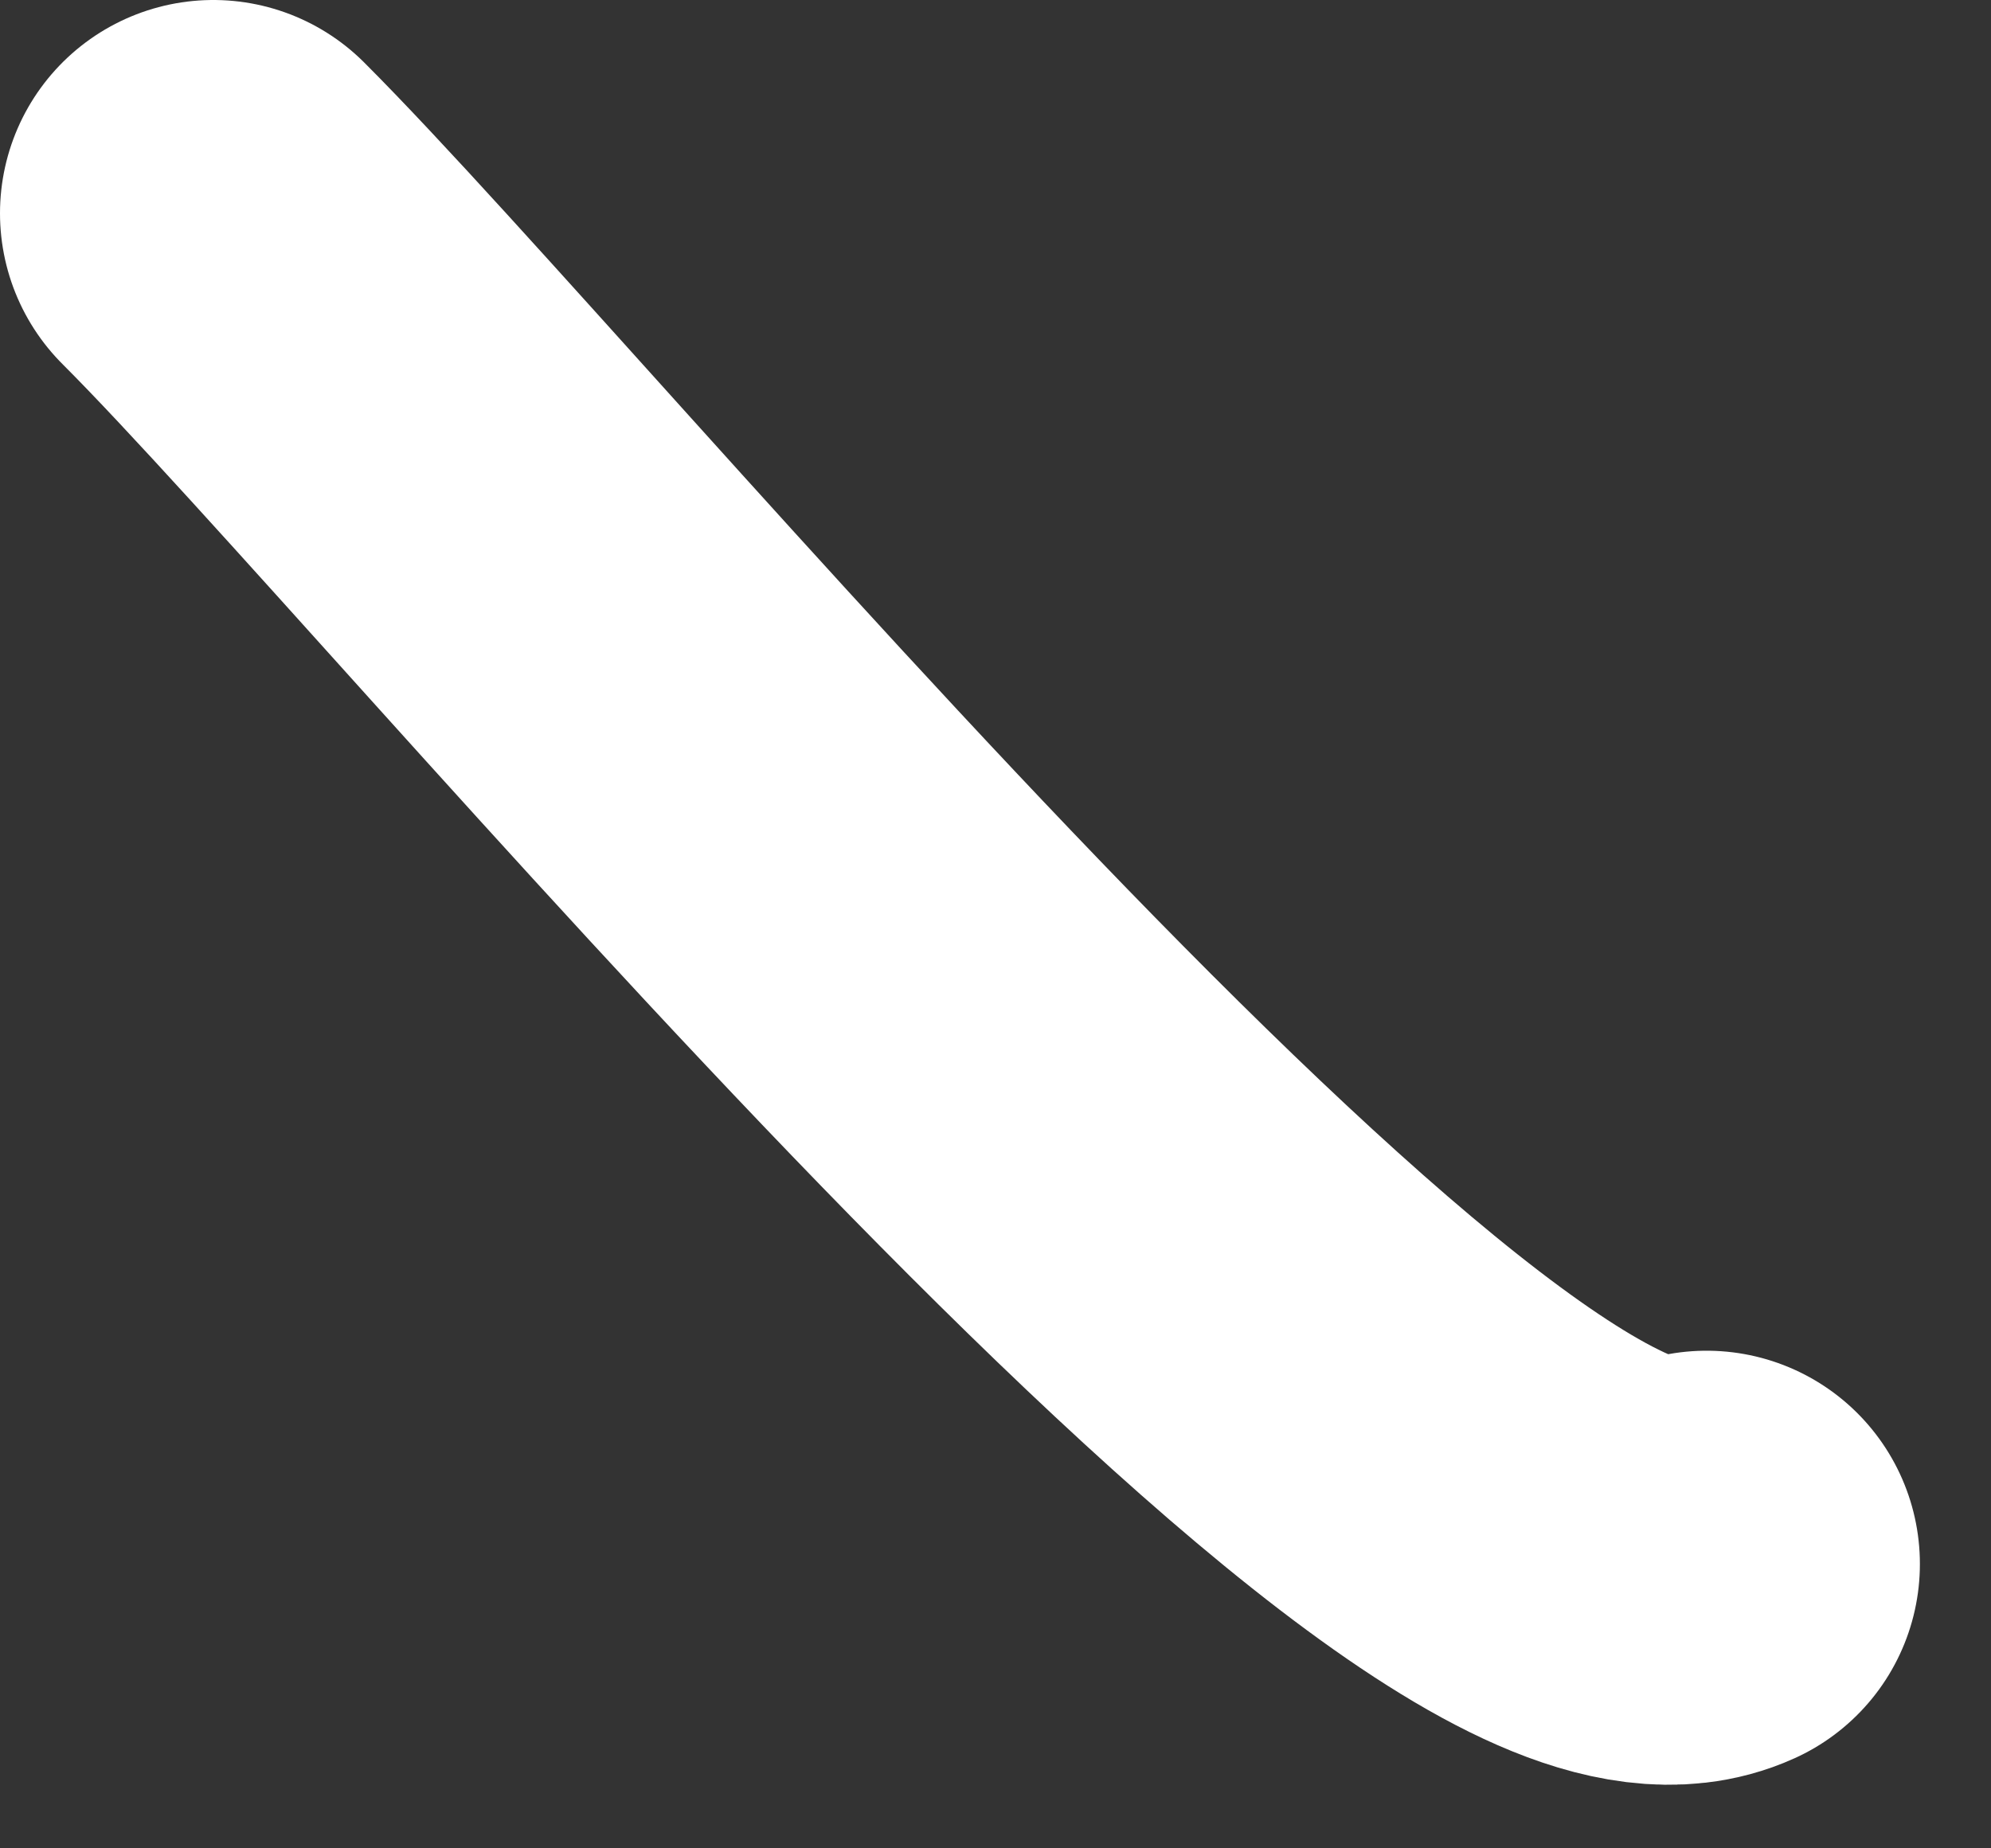 <svg width="14" height="13" viewBox="0 0 14 13" fill="none" xmlns="http://www.w3.org/2000/svg">
<rect x="0" y="0" width="14" height="13" fill="#333333" stroke="none"/>
<path d="M12 11C10.265 11.789 3.503 3.503 1.5 1.5" stroke="white" stroke-width="3" stroke-linecap="round"/>
</svg>
